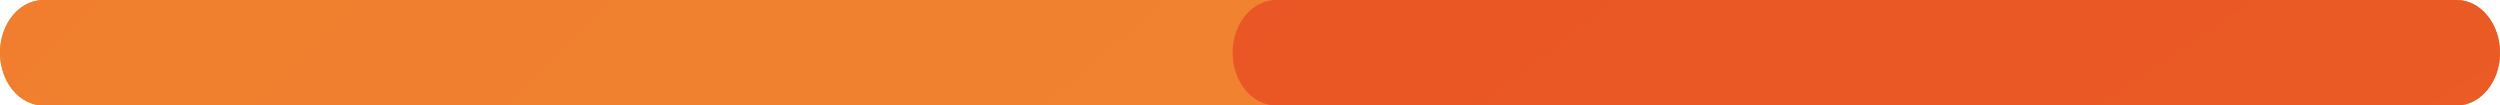 <?xml version="1.0" encoding="UTF-8"?> <!-- Creator: CorelDRAW 2018 (64-Bit) --> <svg xmlns="http://www.w3.org/2000/svg" xmlns:xlink="http://www.w3.org/1999/xlink" xml:space="preserve" width="31.401mm" height="1.325mm" style="shape-rendering:geometricPrecision; text-rendering:geometricPrecision; image-rendering:optimizeQuality; fill-rule:evenodd; clip-rule:evenodd" viewBox="0 0 5517.3 232.7"> <defs> <style type="text/css"> <![CDATA[ .fil0 {fill:#F08228;fill-rule:nonzero} .fil2 {fill:url(#id0)} .fil1 {fill:url(#id1)} ]]> </style> <radialGradient id="id0" gradientUnits="userSpaceOnUse" gradientTransform="matrix(13.314 -0 -0 -10.96 -162997 104661)" cx="13236.9" cy="8751" r="2262.4" fx="13236.9" fy="8751"> <stop offset="0" style="stop-opacity:1; stop-color:#EE7725"></stop> <stop offset="1" style="stop-opacity:1; stop-color:#E53524"></stop> </radialGradient> <radialGradient id="id1" gradientUnits="userSpaceOnUse" gradientTransform="matrix(6.749 -0 -0 -5.556 -76130 57372)" cx="13241.5" cy="8751" r="4462.8" fx="13241.5" fy="8751"> <stop offset="0" style="stop-opacity:1; stop-color:#F6A53B"></stop> <stop offset="1" style="stop-opacity:1; stop-color:#EB6024"></stop> </radialGradient> </defs> <g id="Слой_x0020_1">  <g id="_3064267417440"> <path class="fil0" d="M95.8 232.7l5325.7 0c52.9,0 95.8,-52.1 95.8,-116.4 0,-64.3 -42.9,-116.3 -95.8,-116.3l-5325.7 0c-52.9,0 -95.8,52.1 -95.8,116.3 0,64.3 42.9,116.4 95.8,116.4z"></path> <path class="fil1" d="M2816.1 232.7l-2720.3 0c-52.9,0 -95.8,-52.1 -95.8,-116.4 0,-64.3 42.9,-116.3 95.8,-116.3l5325.7 0c52.9,0 95.8,52.1 95.8,116.3l0 0c0,-64.3 -42.9,-116.3 -95.8,-116.3l-2605.4 0c-52.9,0 -95.8,52.1 -95.8,116.3 0,64.3 42.9,116.4 95.8,116.4z"></path> <path class="fil2" d="M5421.5 232.7l-2605.4 0c-52.9,0 -95.8,-52.1 -95.8,-116.4 0,-64.3 42.9,-116.3 95.8,-116.3l2605.4 0c52.9,0 95.8,52.1 95.8,116.3 0,64.3 -42.9,116.4 -95.8,116.4z"></path> </g> </g> </svg> 